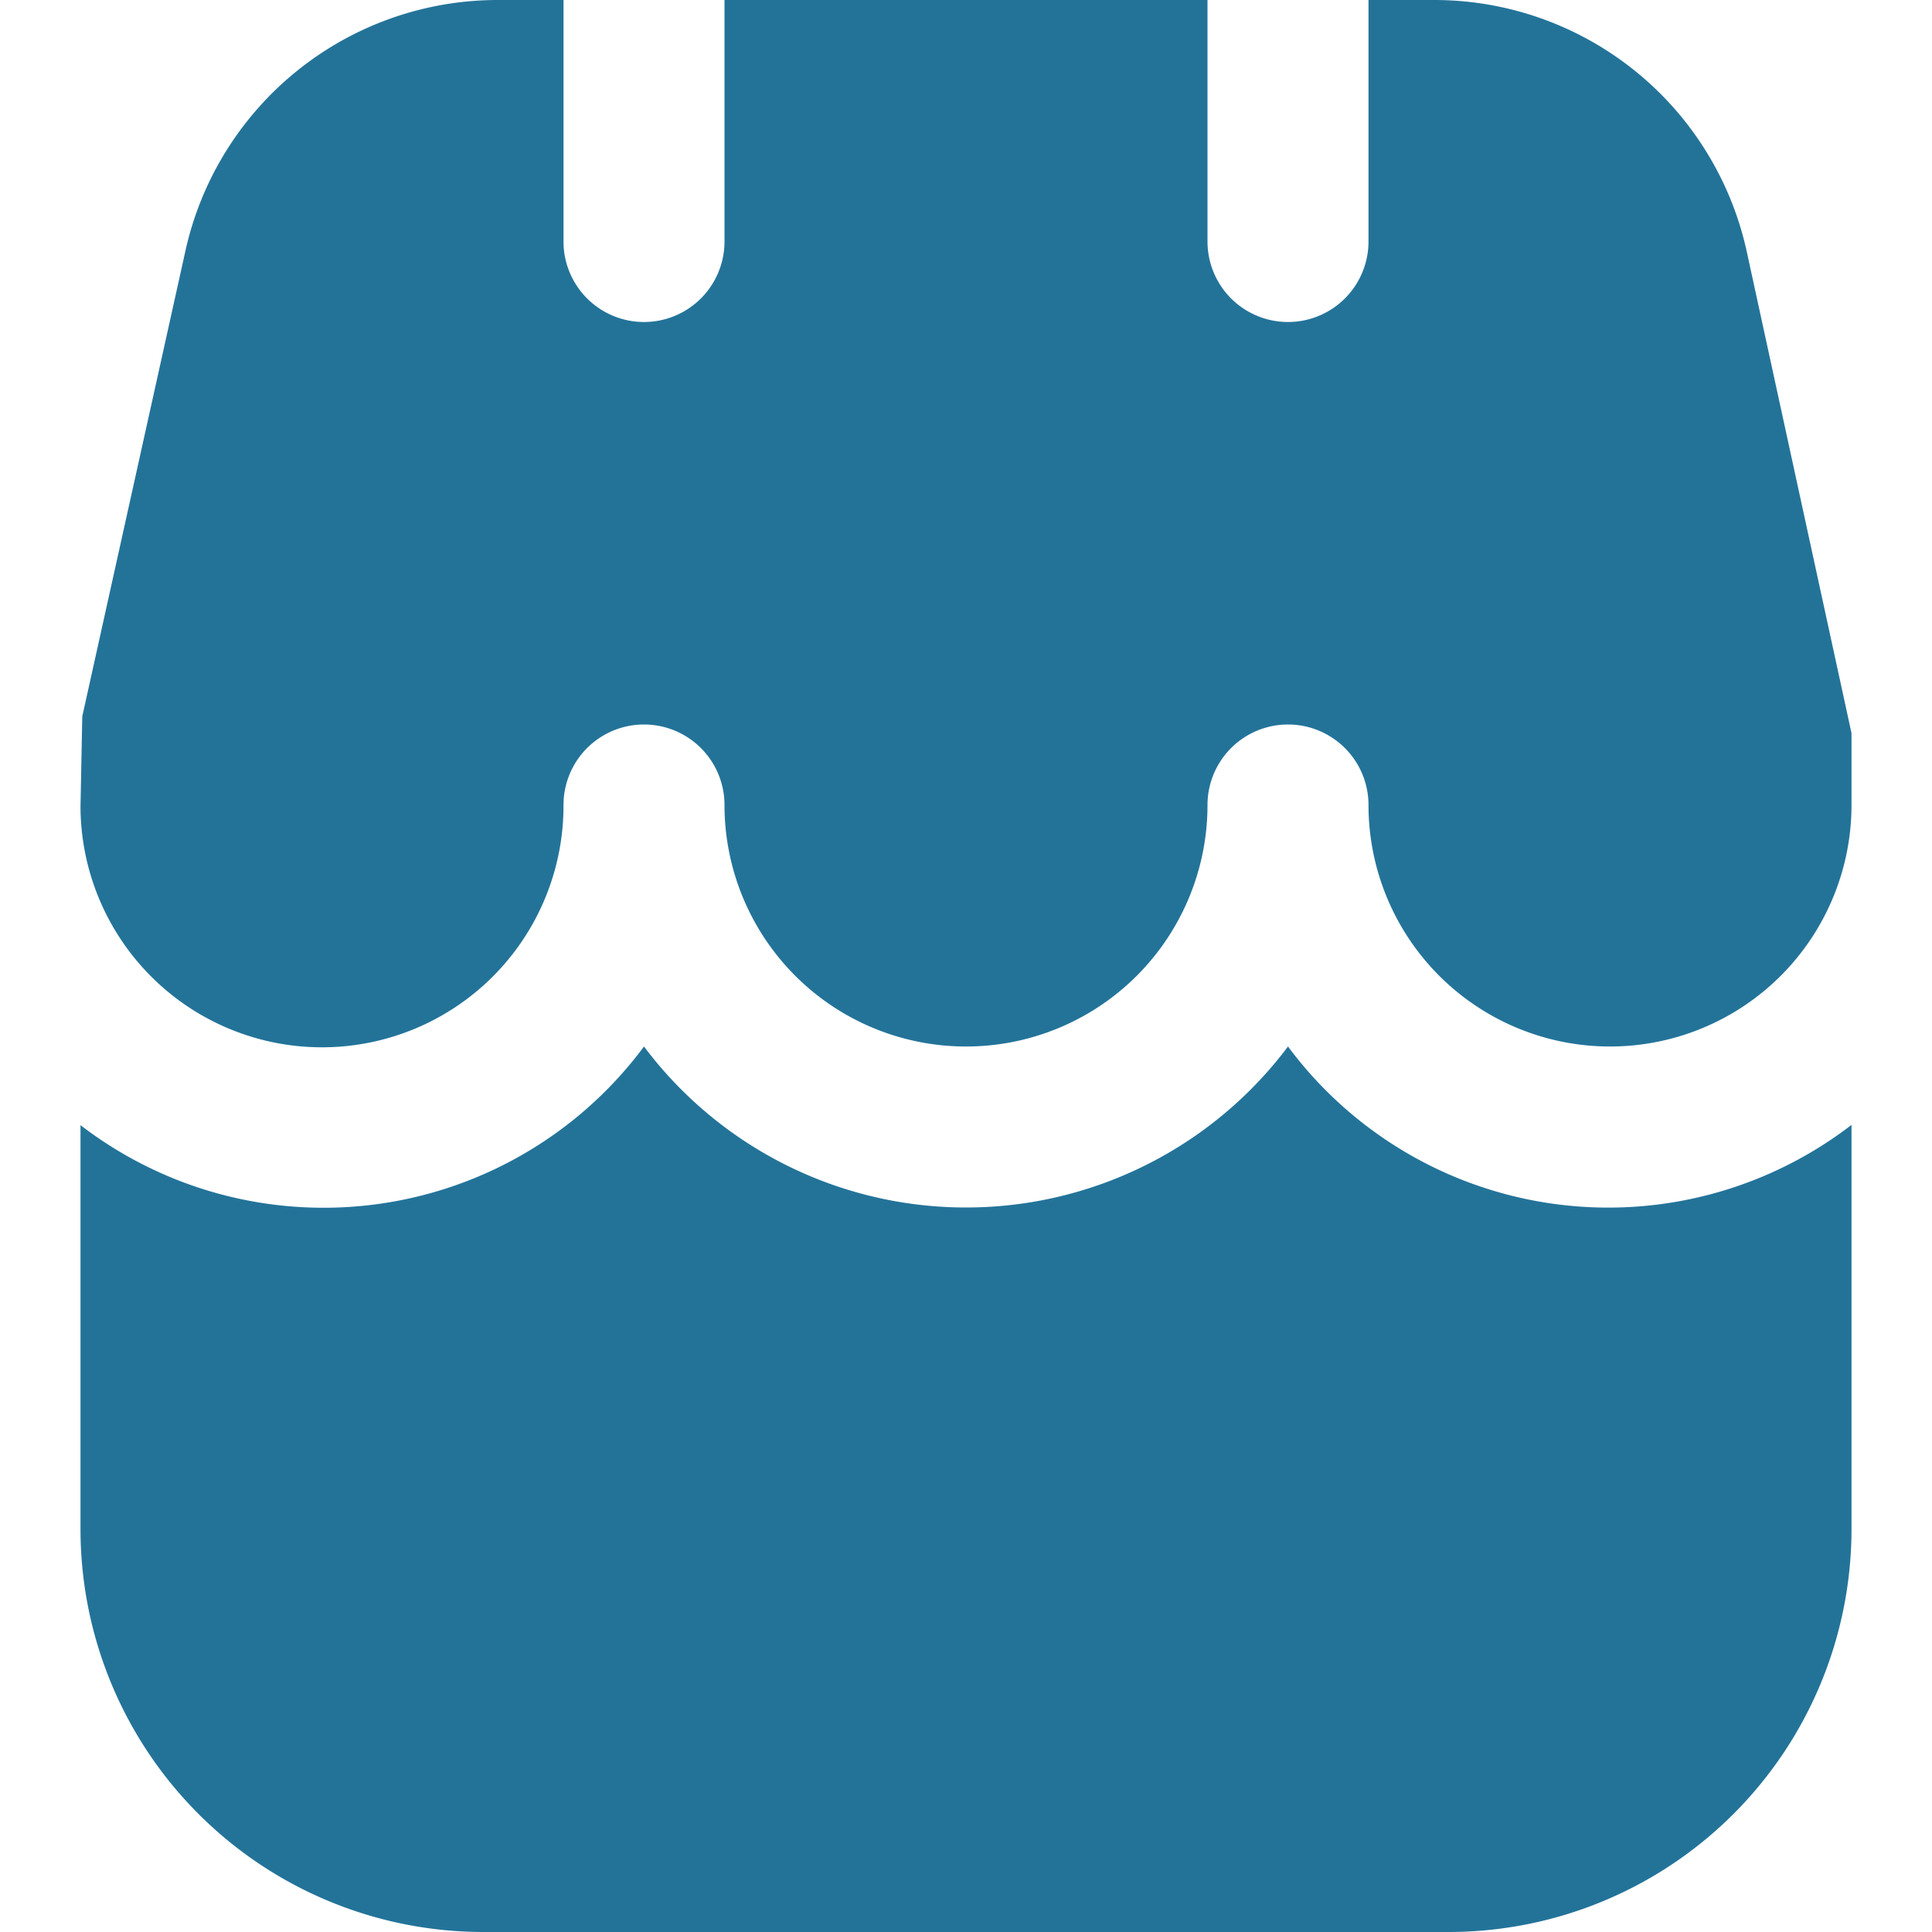 <svg xmlns="http://www.w3.org/2000/svg" version="1.1" xmlns:xlink="http://www.w3.org/1999/xlink" width="512" height="512" x="0" y="0" viewBox="0 0 24 24" style="enable-background:new 0 0 512 512" xml:space="preserve" class=""><g><path d="M16 13a5 5 0 0 1-8 0 4.956 4.956 0 0 1-7 .977V19a5.006 5.006 0 0 0 5 5h12a5.006 5.006 0 0 0 5-5v-5.026A4.956 4.956 0 0 1 16 13Z" fill="#237399" opacity="1" data-original="#000000"></path><path d="M21.7 3.131A3.975 3.975 0 0 0 17.792 0H17v3a1 1 0 0 1-2 0V0H9v3a1 1 0 0 1-2 0V0h-.792A3.975 3.975 0 0 0 2.3 3.132L1.022 8.9 1 10.02A3 3 0 0 0 7 10a1 1 0 0 1 2 0 3 3 0 1 0 6 0 1 1 0 0 1 2 0 3 3 0 1 0 6 0v-.893Z" fill="#237399" opacity="1" data-original="#000000"></path></g></svg>